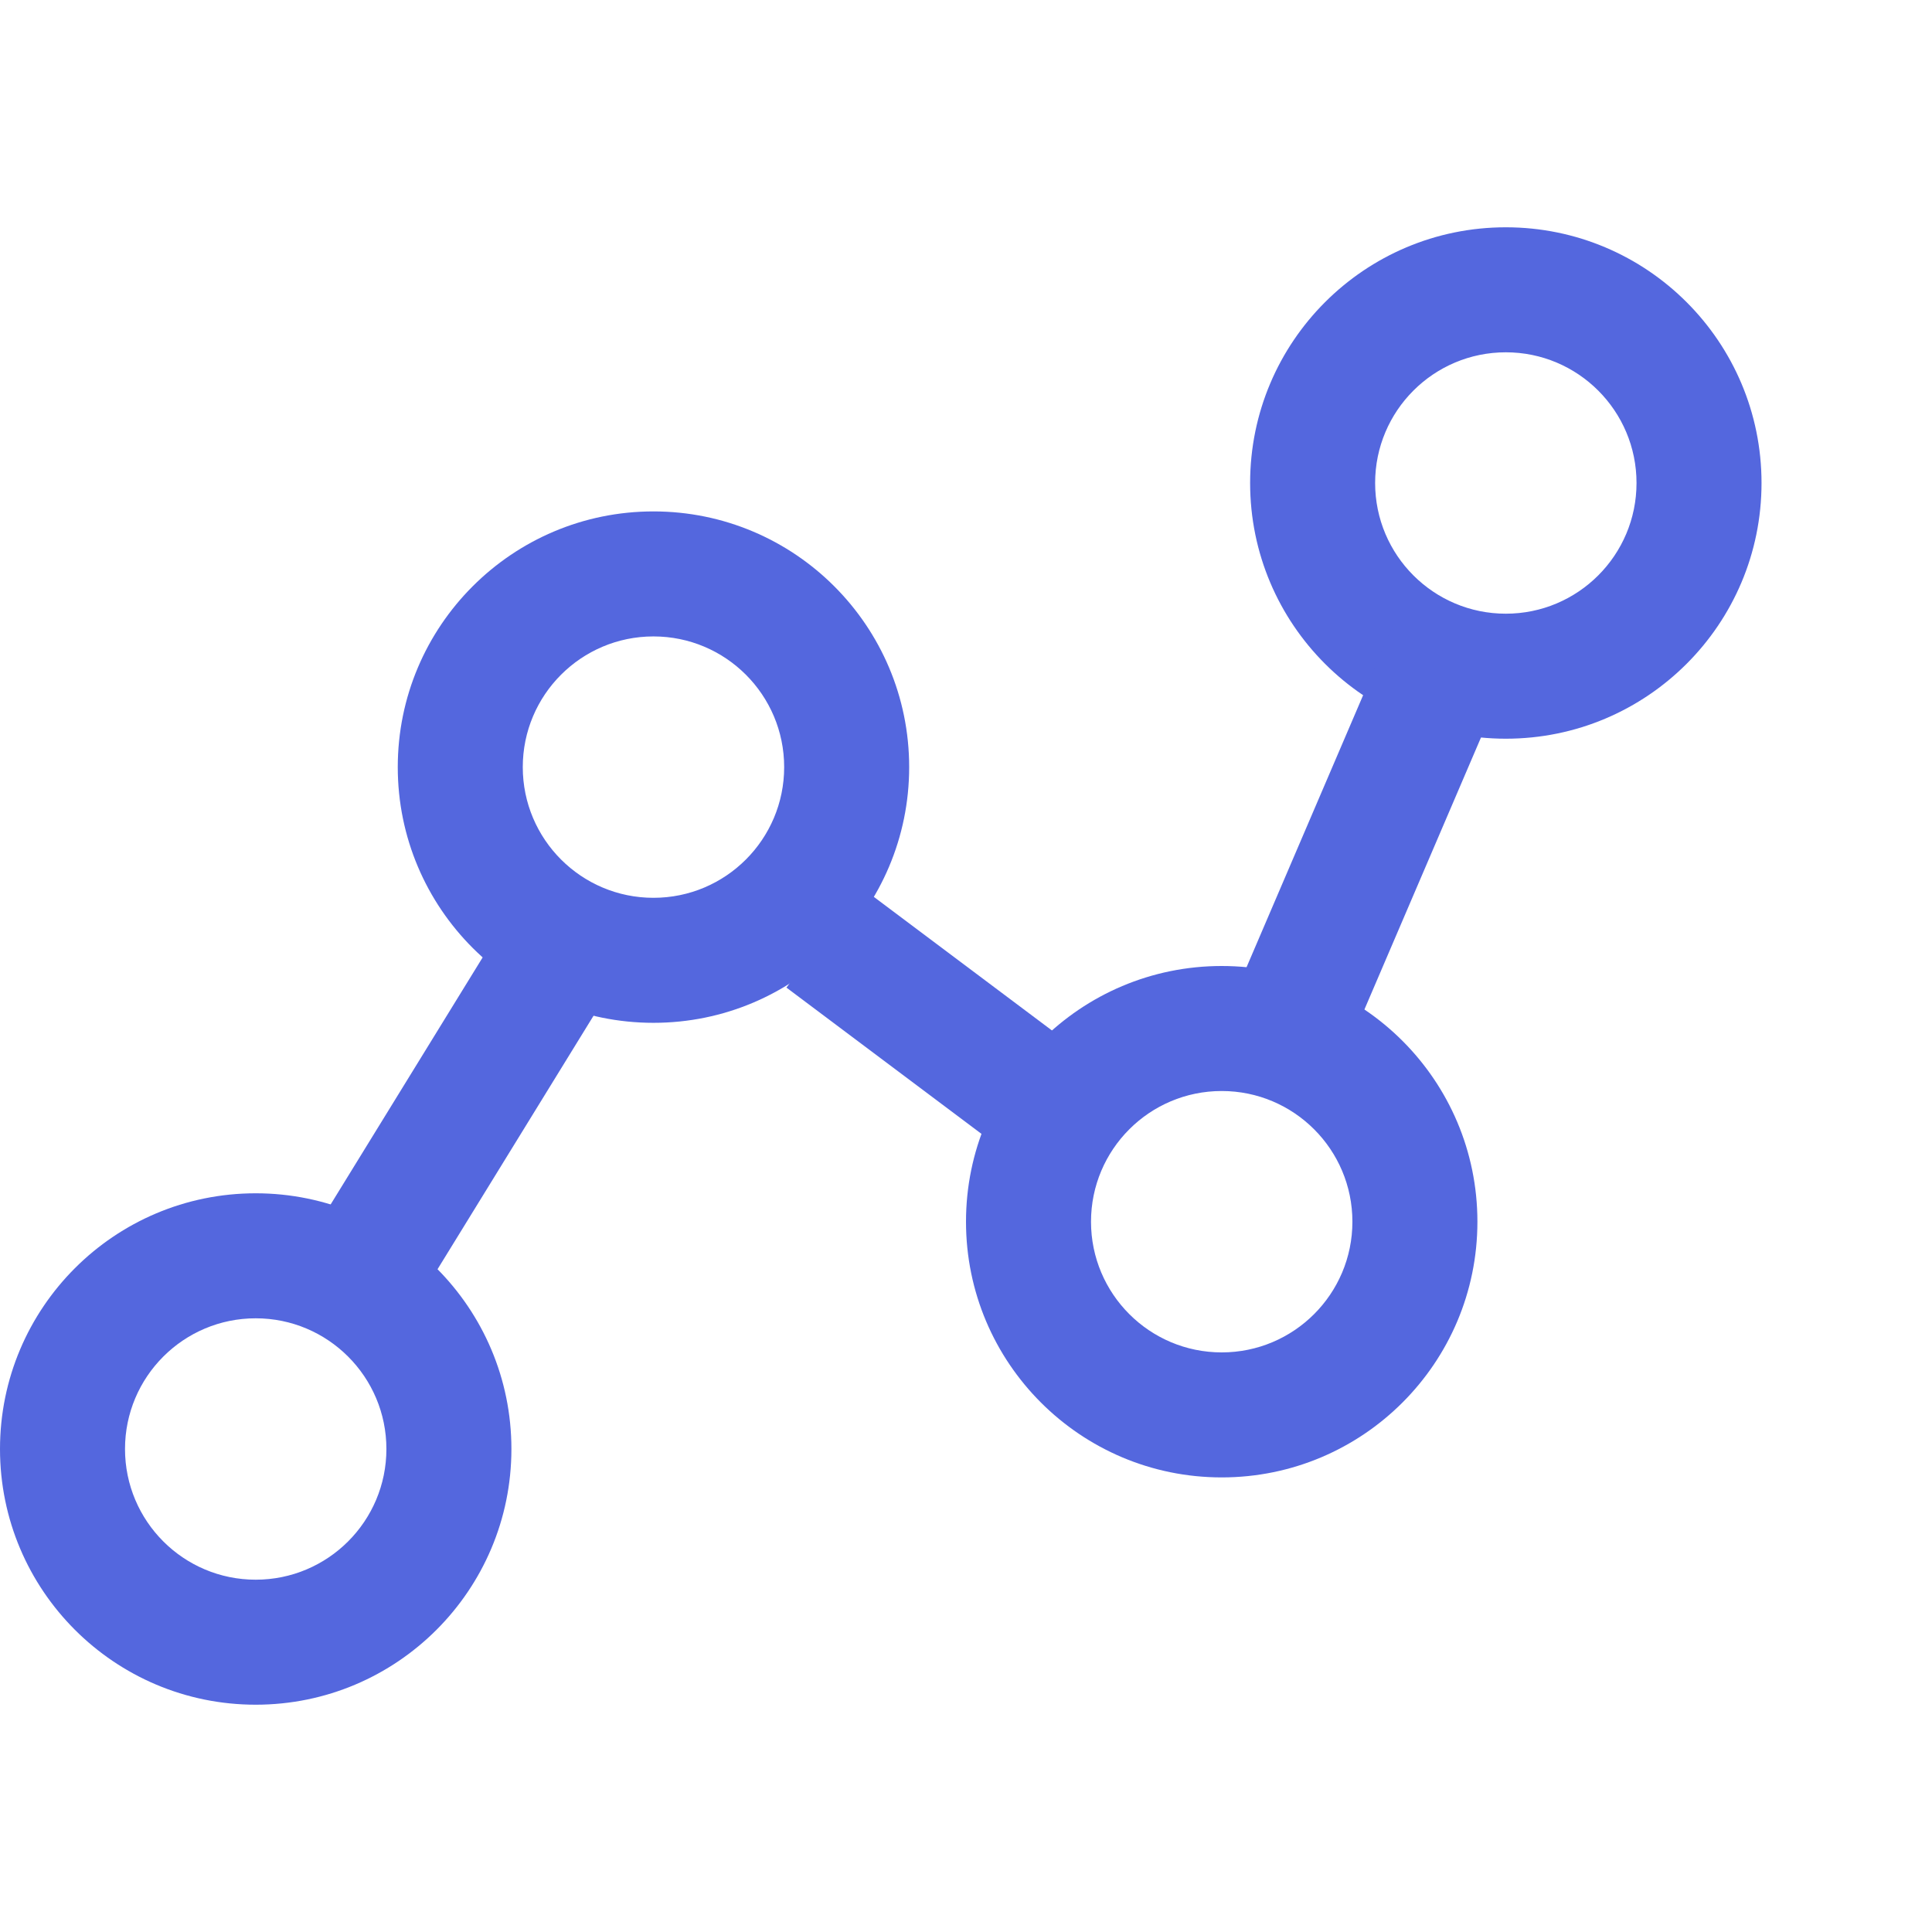 <?xml version="1.0" encoding="UTF-8"?> <svg xmlns="http://www.w3.org/2000/svg" width="34" height="34" viewBox="0 0 34 34" fill="none"><g id="check 1" clip-path="url(#clip0_4816_19687)"><g id="Group 15132"><g id="Vector"><path fill-rule="evenodd" clip-rule="evenodd" d="M4.5 27.8C5.77 27.8 6.8 26.77 6.8 25.5C6.8 24.23 5.77 23.2 4.5 23.2C3.23 23.2 2.2 24.23 2.2 25.5C2.2 26.77 3.23 27.8 4.5 27.8ZM4.5 30C6.985 30 9 27.985 9 25.5C9 23.015 6.985 21 4.5 21C2.015 21 0 23.015 0 25.5C0 27.985 2.015 30 4.5 30Z" fill="#5467DE"></path><path fill-rule="evenodd" clip-rule="evenodd" d="M11.5 15.8C12.77 15.8 13.8 14.77 13.8 13.5C13.8 12.23 12.77 11.2 11.5 11.2C10.23 11.2 9.2 12.23 9.2 13.5C9.2 14.77 10.23 15.8 11.5 15.8ZM11.5 18C13.985 18 16 15.985 16 13.5C16 11.015 13.985 9 11.5 9C9.015 9 7 11.015 7 13.5C7 15.985 9.015 18 11.5 18Z" fill="#5467DE"></path><path fill-rule="evenodd" clip-rule="evenodd" d="M21.5 23.8C22.77 23.8 23.8 22.77 23.8 21.5C23.8 20.23 22.77 19.2 21.5 19.2C20.23 19.2 19.2 20.23 19.2 21.5C19.2 22.77 20.23 23.8 21.5 23.8ZM21.5 26C23.985 26 26 23.985 26 21.5C26 19.015 23.985 17 21.5 17C19.015 17 17 19.015 17 21.5C17 23.985 19.015 26 21.5 26Z" fill="#5467DE"></path><path fill-rule="evenodd" clip-rule="evenodd" d="M26.5 10.8C27.77 10.8 28.8 9.77 28.8 8.5C28.8 7.23 27.77 6.2 26.5 6.2C25.23 6.2 24.2 7.23 24.2 8.5C24.2 9.77 25.23 10.8 26.5 10.8ZM26.5 13C28.985 13 31 10.985 31 8.5C31 6.015 28.985 4 26.5 4C24.015 4 22 6.015 22 8.5C22 10.985 24.015 13 26.5 13Z" fill="#5467DE"></path><path fill-rule="evenodd" clip-rule="evenodd" d="M10.937 17.076L6.937 23.576L5.063 22.424L9.063 15.924L10.937 17.076Z" fill="#5467DE"></path><path fill-rule="evenodd" clip-rule="evenodd" d="M15.16 15.62L19.16 18.62L17.84 20.38L13.84 17.38L15.16 15.62Z" fill="#5467DE"></path><path fill-rule="evenodd" clip-rule="evenodd" d="M26.511 11.933L23.511 18.933L21.489 18.067L24.489 11.067L26.511 11.933Z" fill="#5467DE"></path></g></g></g><defs><clipPath id="clip0_4816_19687"><rect width="34" height="34" fill="white"></rect></clipPath></defs></svg> 